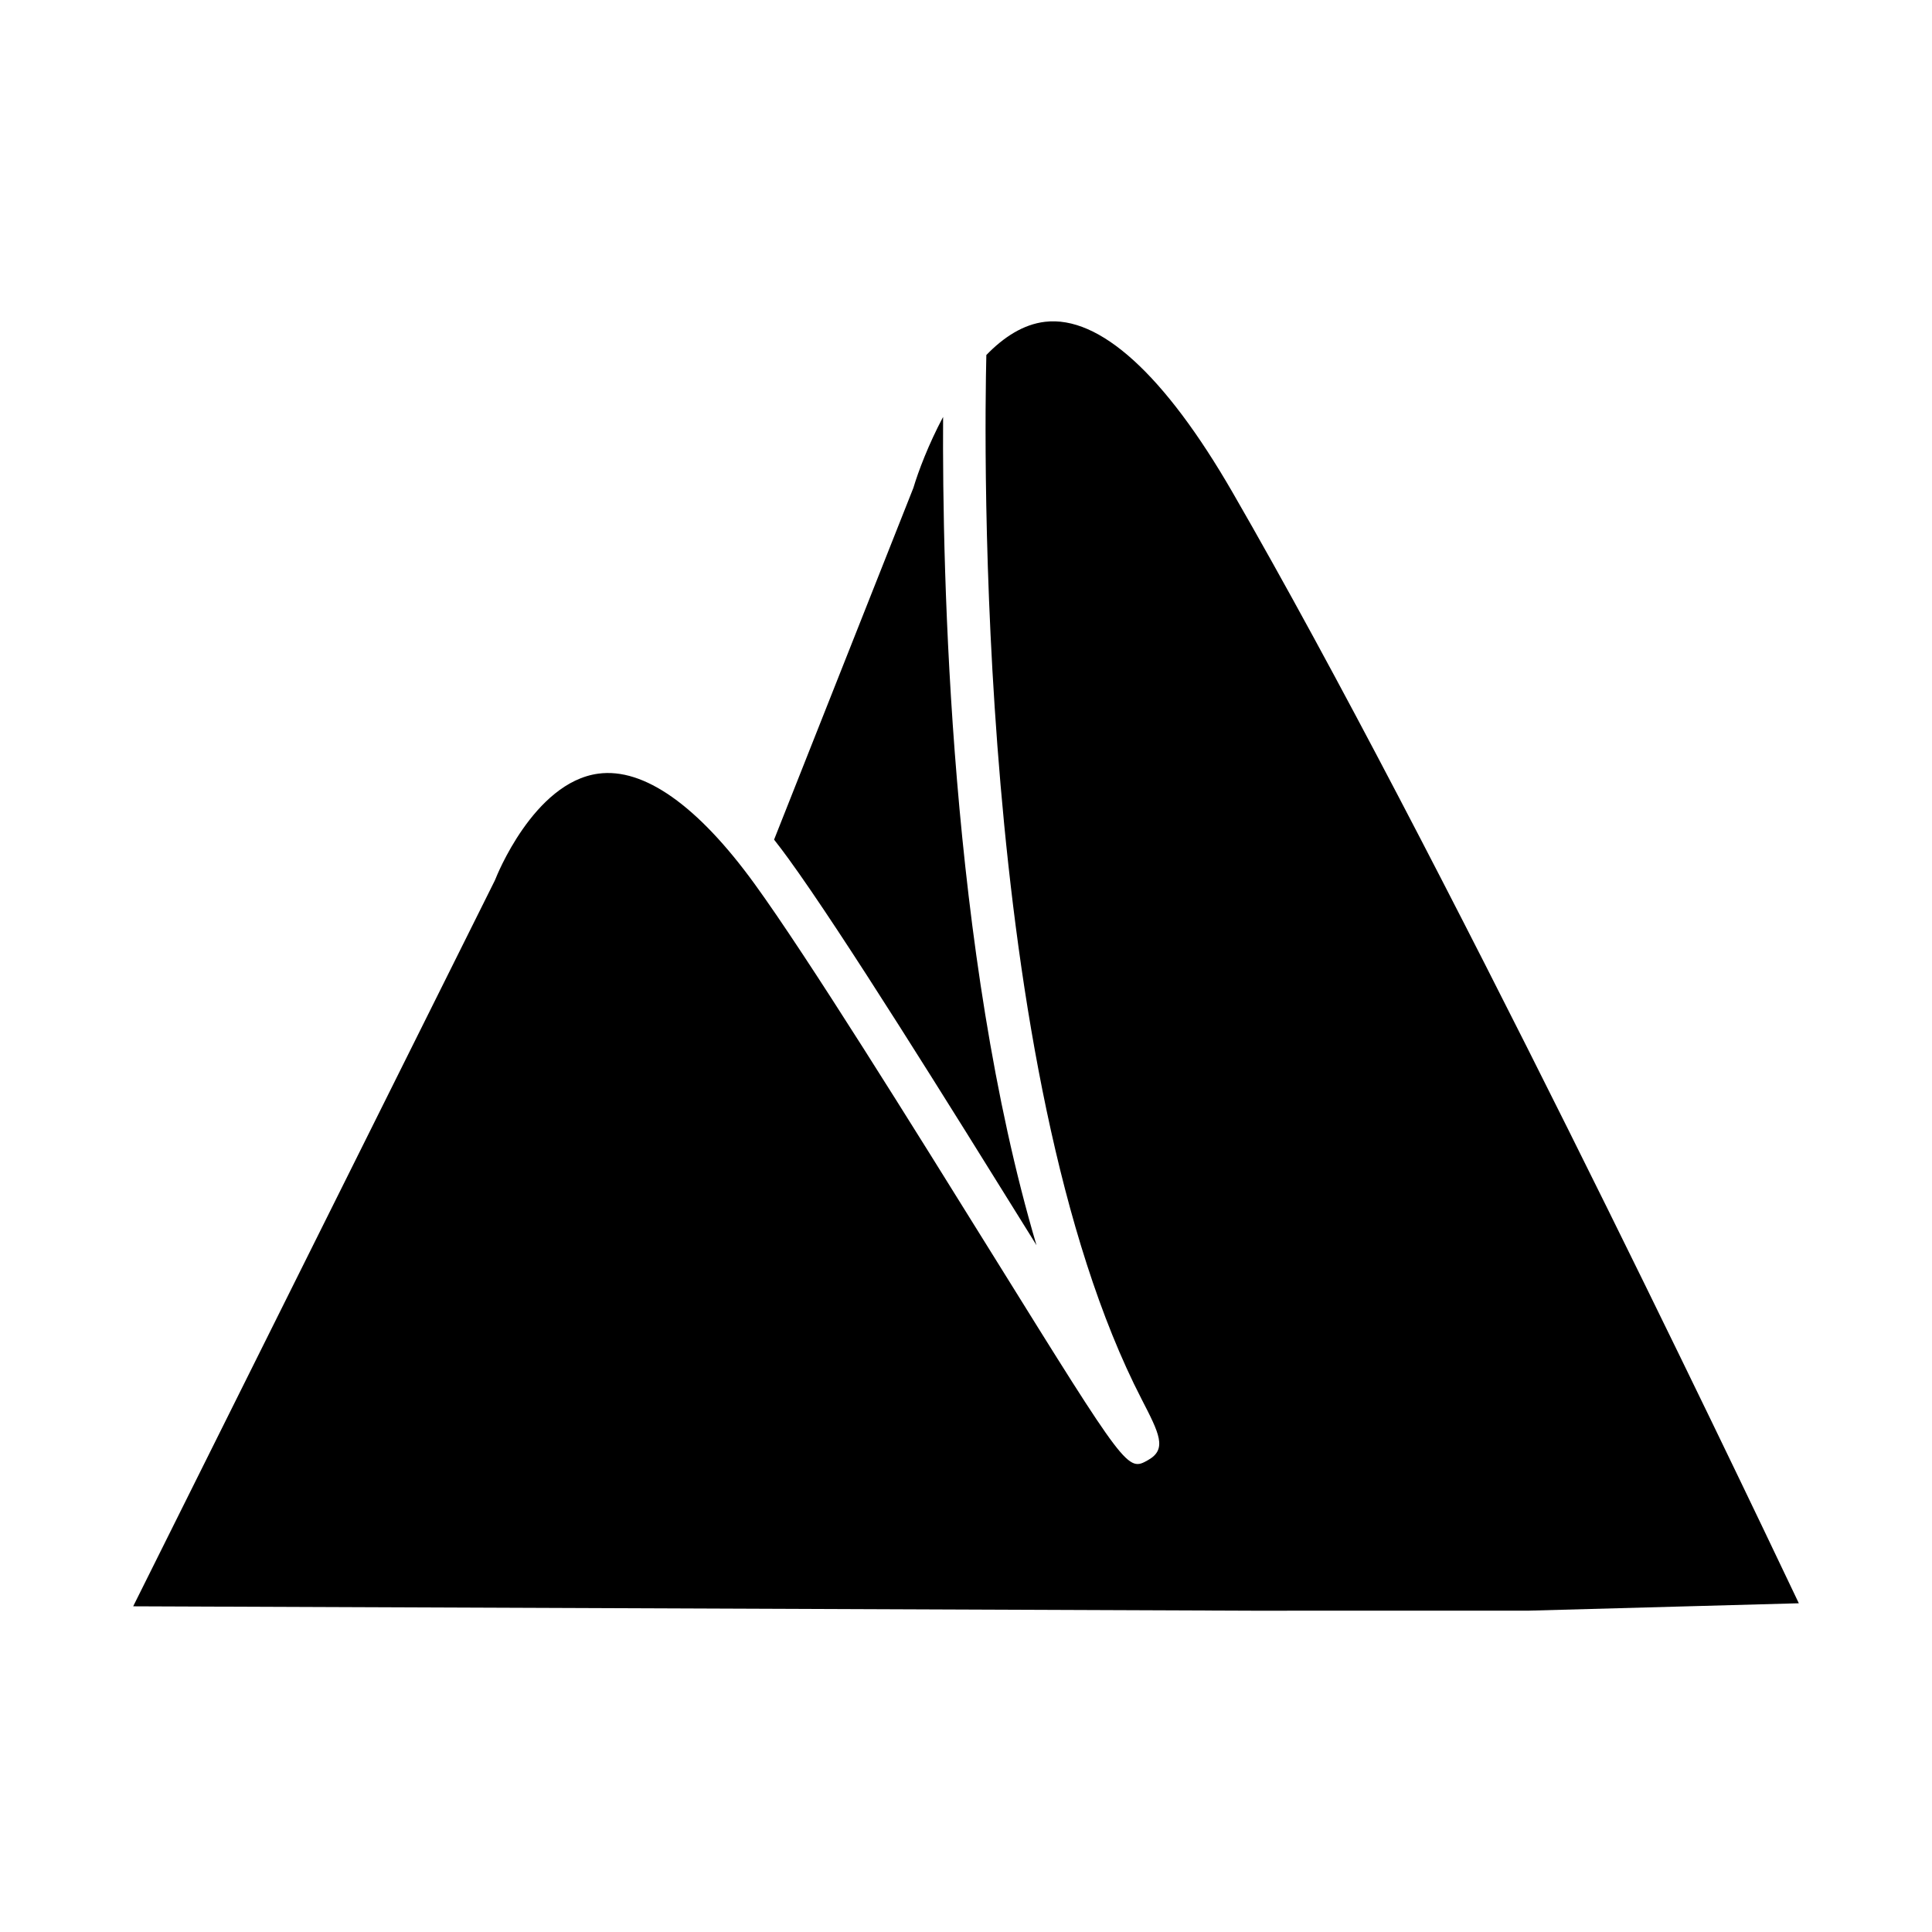<?xml version="1.0" encoding="UTF-8"?>
<!-- Uploaded to: SVG Repo, www.svgrepo.com, Generator: SVG Repo Mixer Tools -->
<svg fill="#000000" width="800px" height="800px" version="1.1" viewBox="144 144 512 512" xmlns="http://www.w3.org/2000/svg">
 <path d="m386.06 273.28c1.312-4.391 4.008-11.527 7.871-18.793-0.242 41.461 1.809 142.08 24.746 219.5-0.461-0.746-0.926-1.492-1.387-2.238-22.27-35.828-49.988-80.422-64.301-100.14-1.285-1.77-2.562-3.465-3.848-5.098zm-110.95 104.11 0.23-0.531c0.094-0.25 10.008-25.504 27.203-27.832 12.066-1.645 26.355 8.453 41.383 29.152 14.082 19.395 41.68 63.801 63.852 99.473 35.008 56.324 35.02 56.371 40.504 53.266 5.078-2.883 2.941-7.031-1.742-16.117-44.324-85.957-41.652-255.98-41.148-276.72 4.566-4.719 9.785-8.125 15.547-8.801 14.414-1.699 31.648 13.922 49.699 45.203 54.633 94.633 132.38 257.15 150.07 294.4l-71.68 1.961-73.215 0.008-296.52-1.164z"/>
</svg>